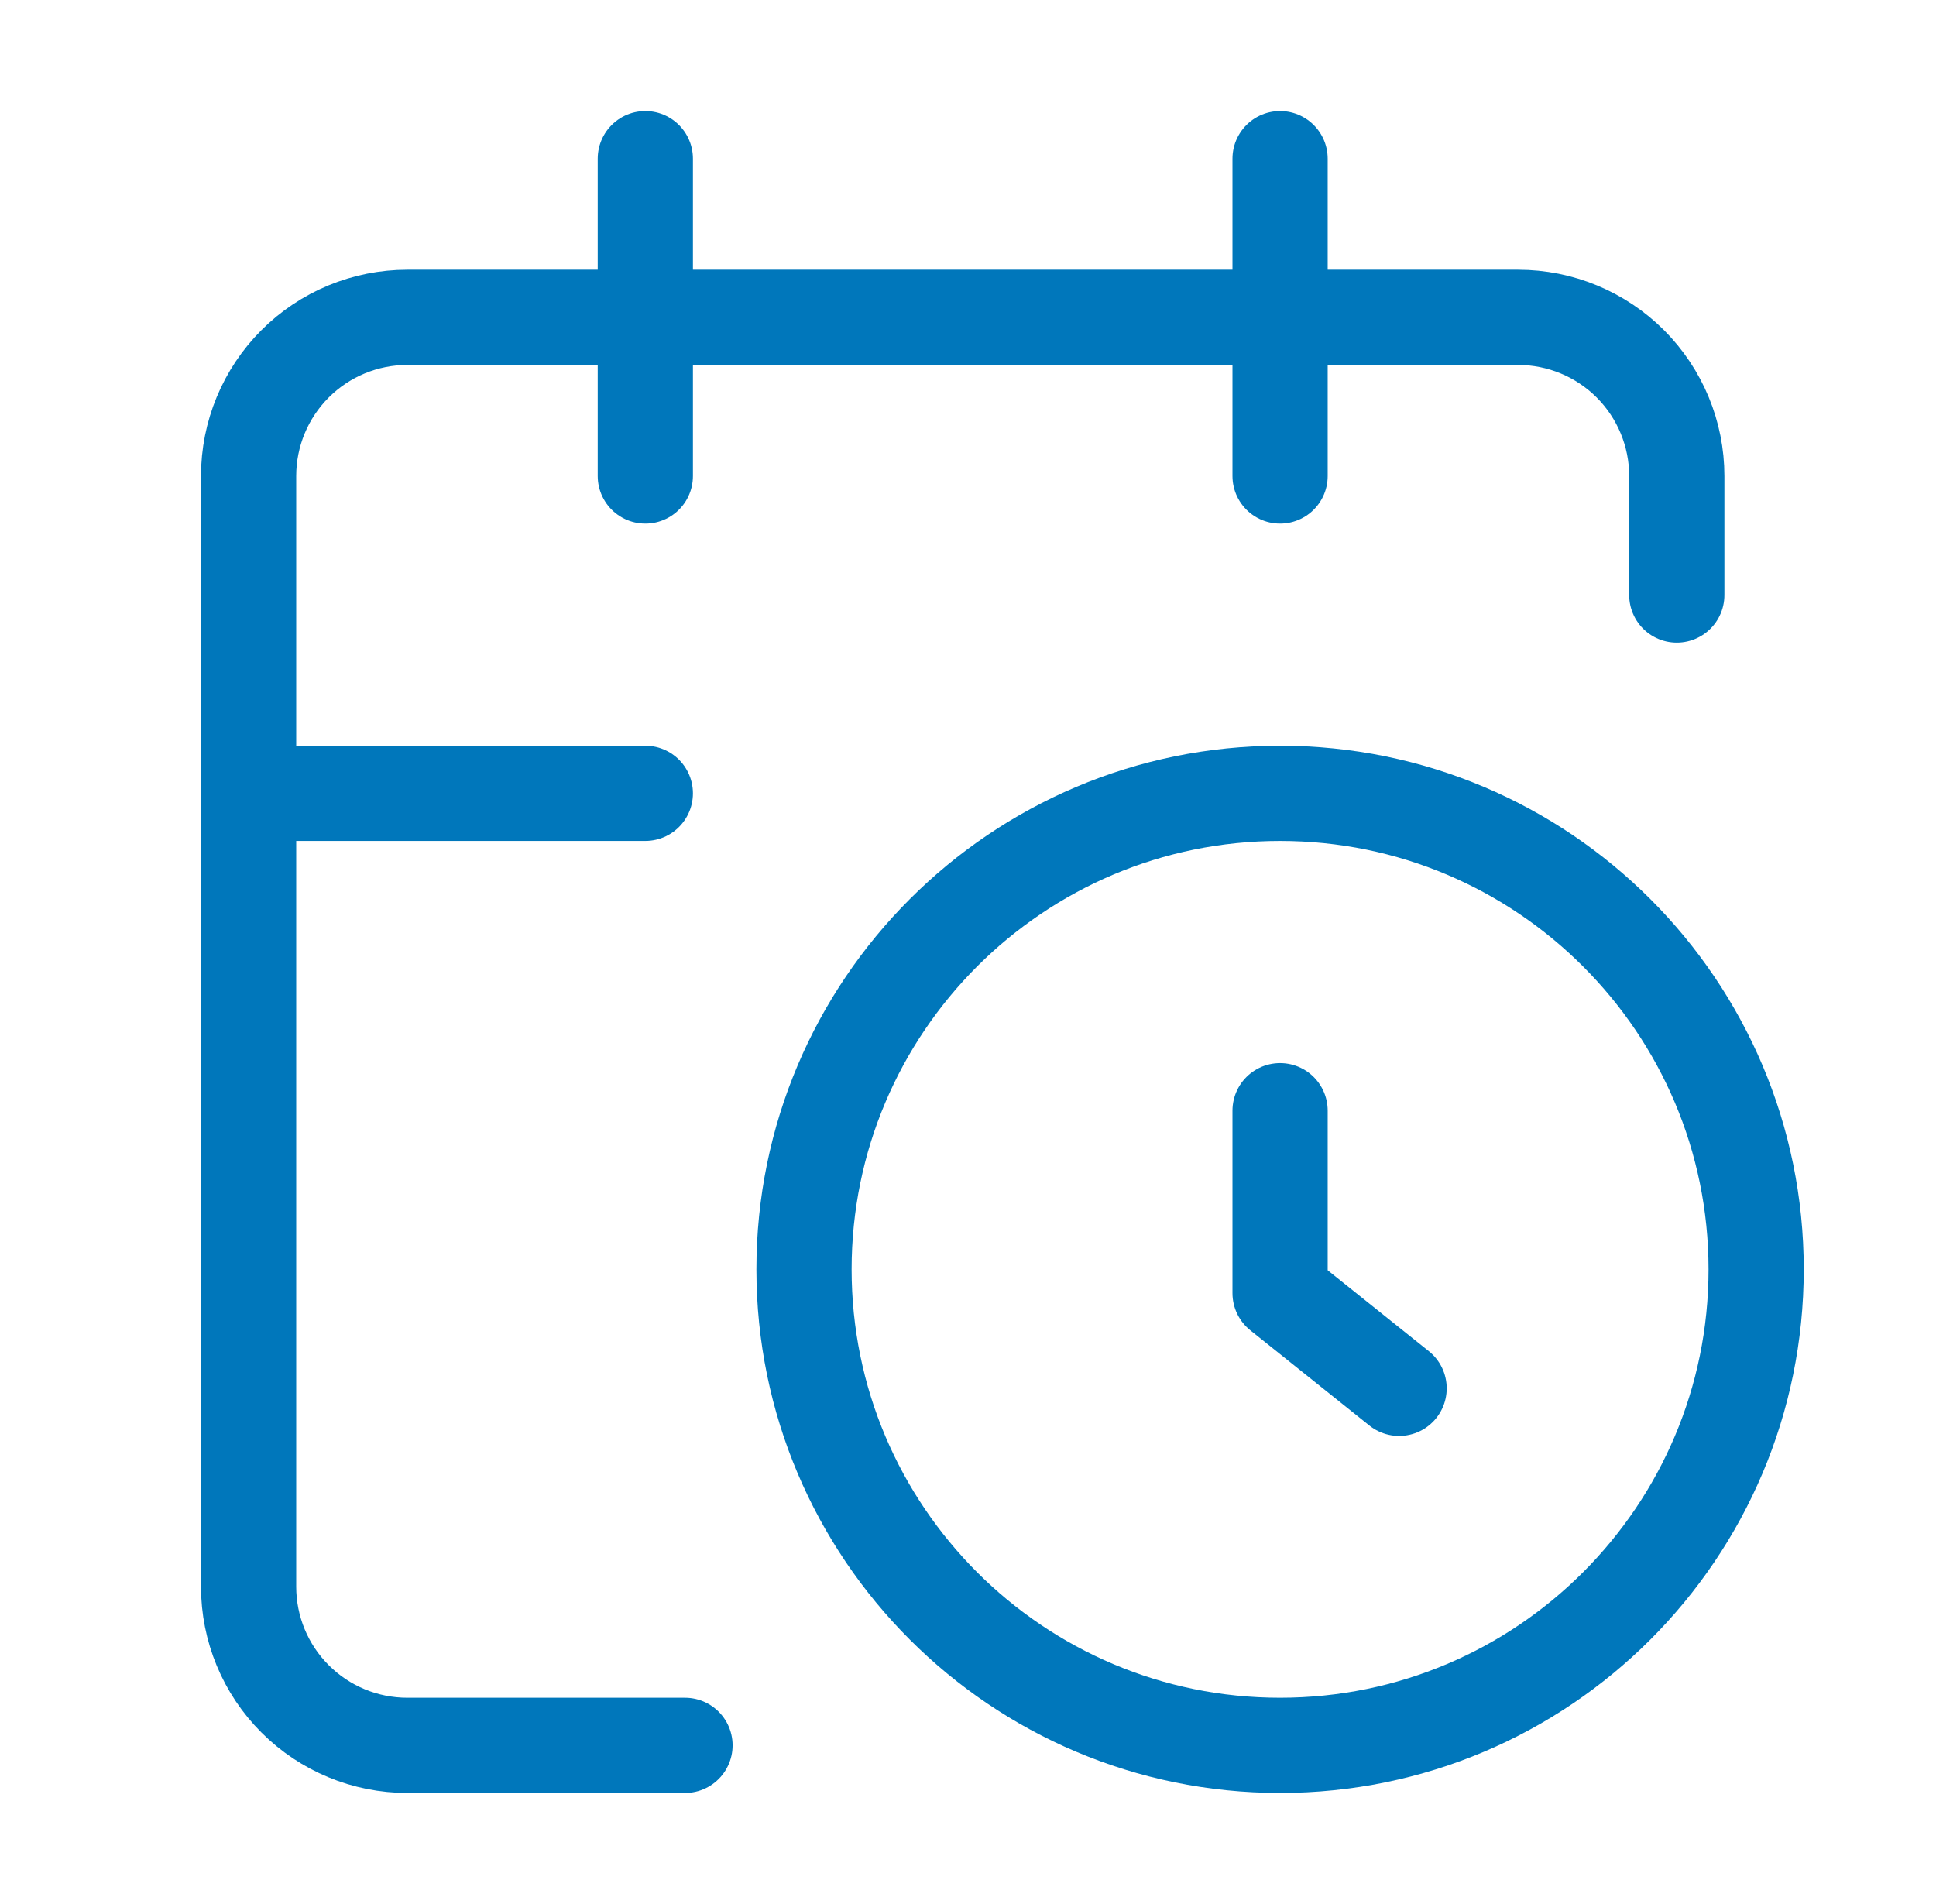 <svg width="61" height="60" viewBox="0 0 61 60" fill="none" xmlns="http://www.w3.org/2000/svg">
<path d="M52.833 18.75V15C52.833 13.674 52.306 12.402 51.369 11.464C50.431 10.527 49.159 10 47.833 10H12.833C11.507 10 10.235 10.527 9.298 11.464C8.36 12.402 7.833 13.674 7.833 15V50C7.833 51.326 8.36 52.598 9.298 53.535C10.235 54.473 11.507 55 12.833 55H21.583" stroke="#0077BB" stroke-width="3" stroke-linecap="round" stroke-linejoin="round"/>
<path d="M40.333 5V15" stroke="#0077BB" stroke-width="3" stroke-linecap="round" stroke-linejoin="round"/>
<path d="M20.333 5V15" stroke="#0077BB" stroke-width="3" stroke-linecap="round" stroke-linejoin="round"/>
<path d="M7.833 25H20.333" stroke="#0077BB" stroke-width="3" stroke-linecap="round" stroke-linejoin="round"/>
<path d="M44.083 43.75L40.333 40.75V35" stroke="#0077BB" stroke-width="3" stroke-linecap="round" stroke-linejoin="round"/>
<path d="M40.333 55C48.617 55 55.333 48.284 55.333 40C55.333 31.716 48.617 25 40.333 25C32.049 25 25.333 31.716 25.333 40C25.333 48.284 32.049 55 40.333 55Z" stroke="#0077BB" stroke-width="3" stroke-linecap="round" stroke-linejoin="round"/>
</svg>
